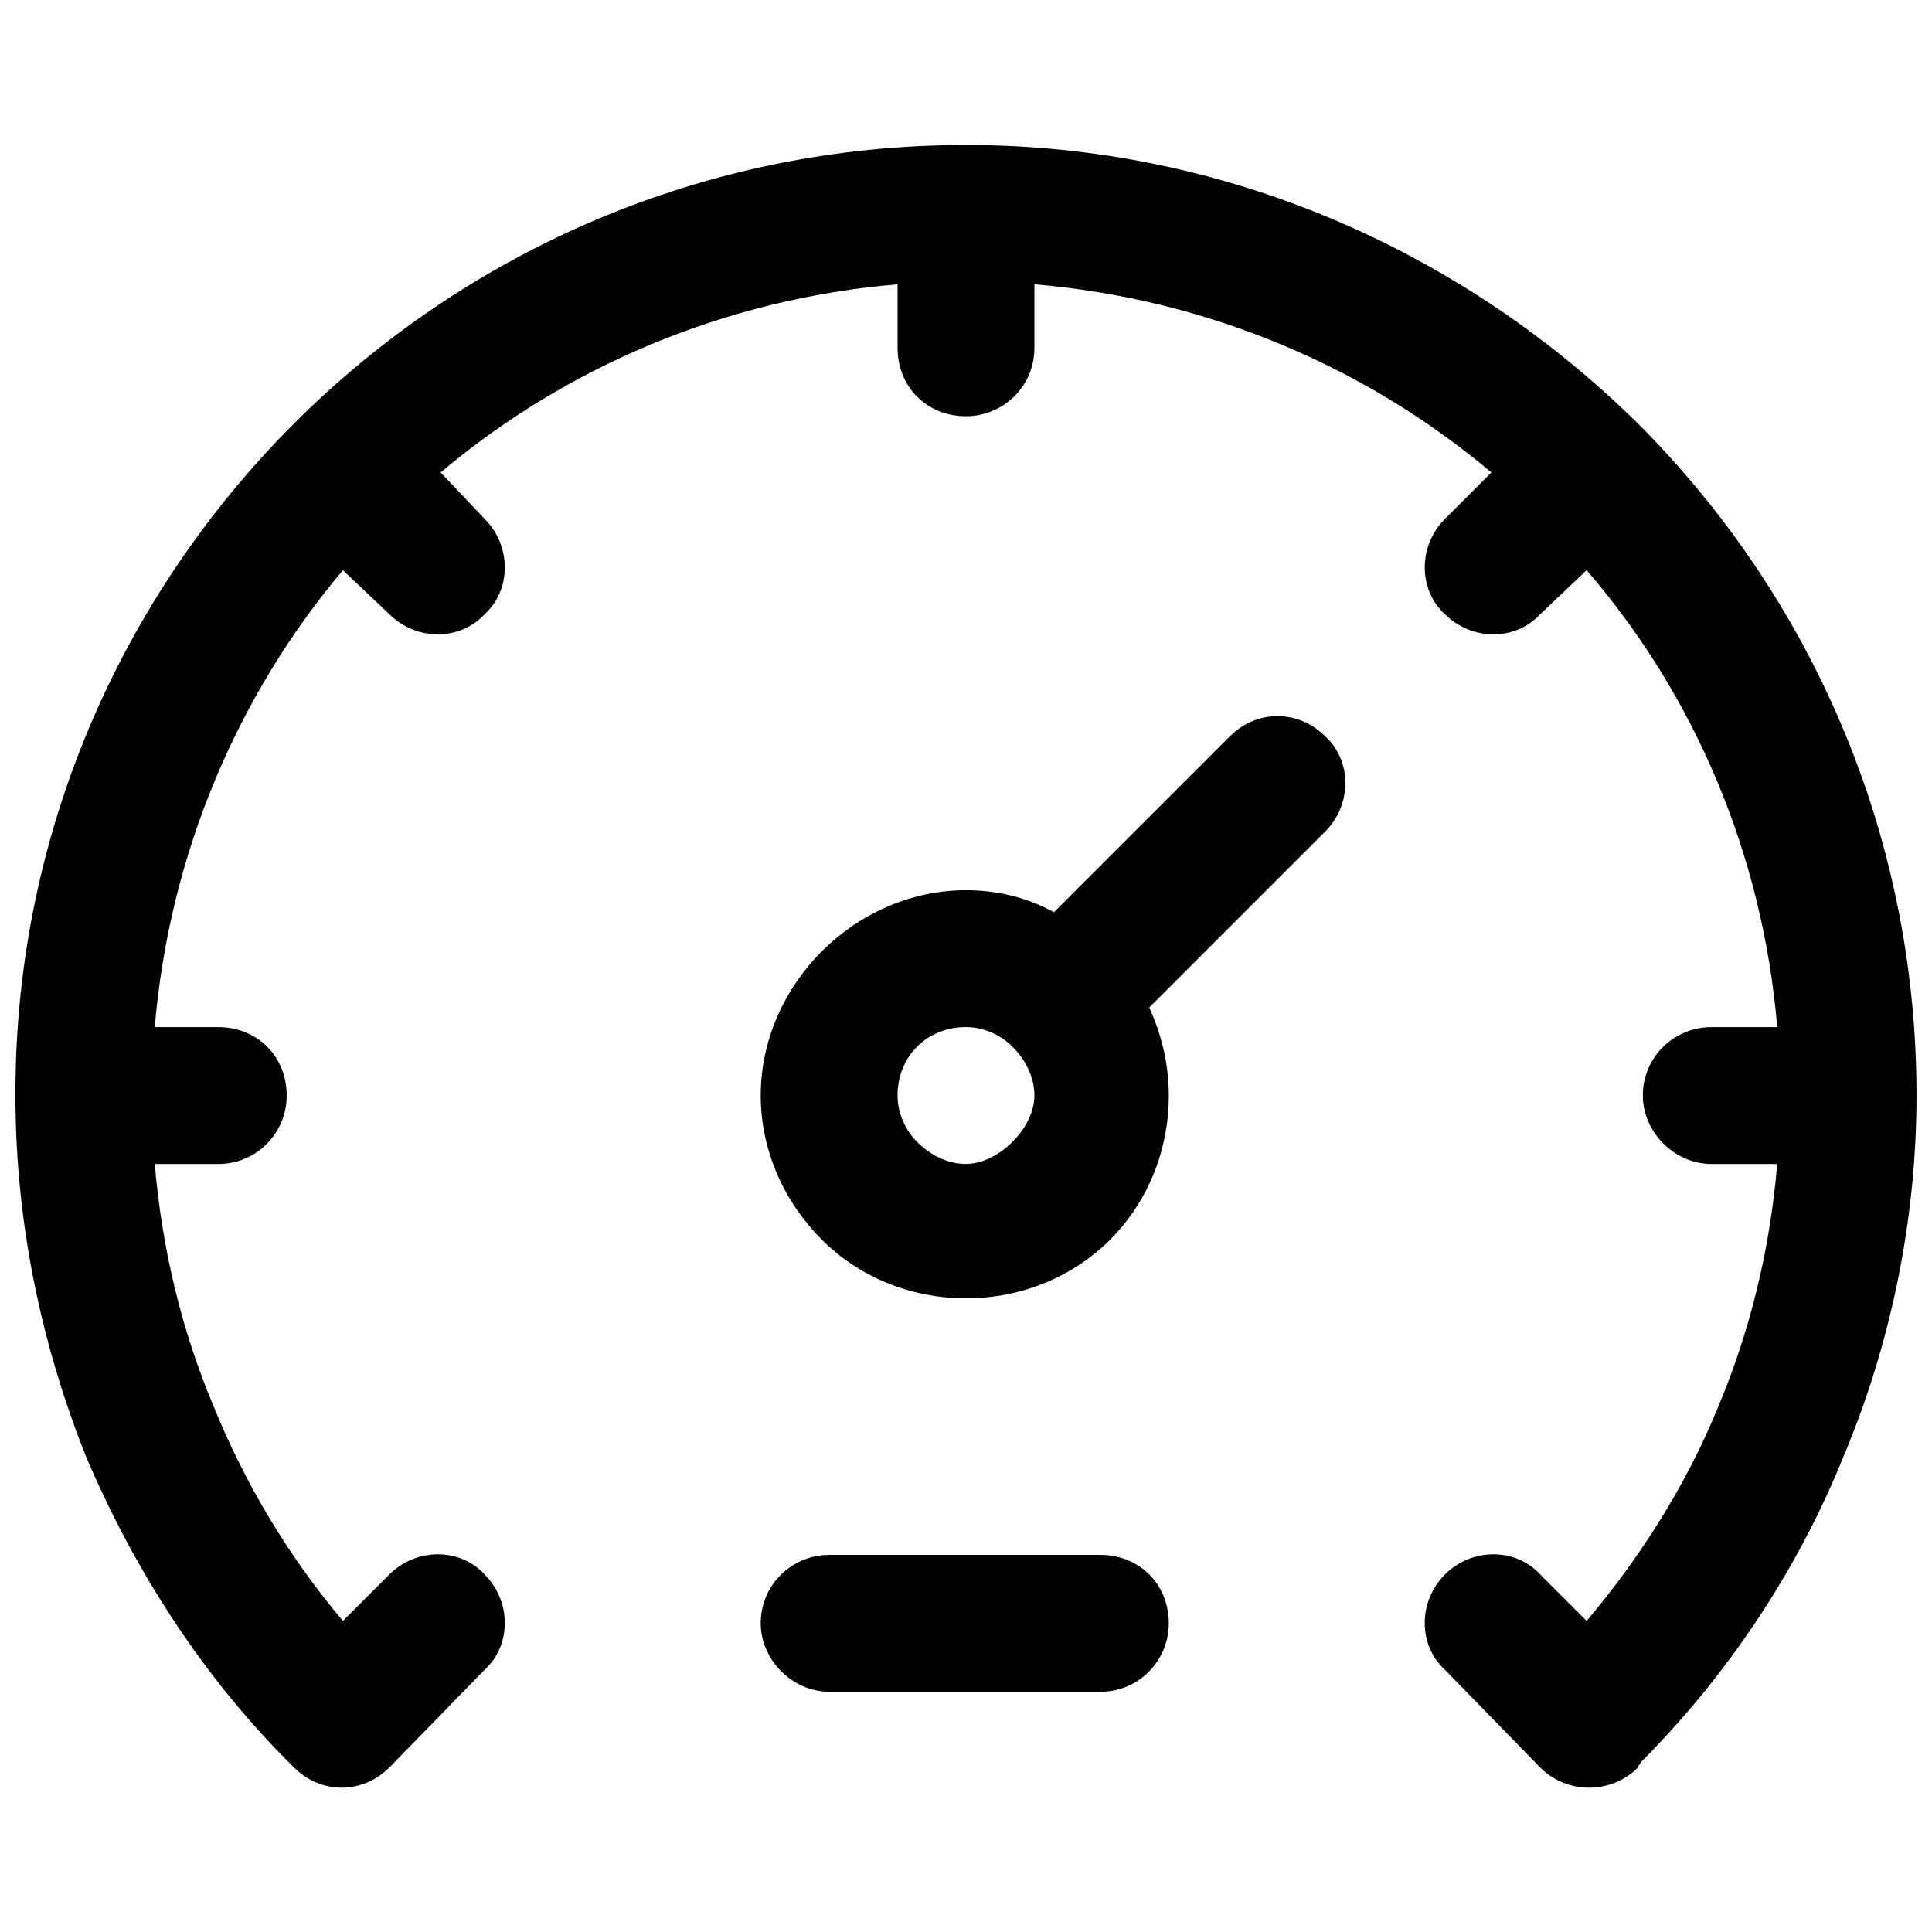 <?xml version="1.0" encoding="UTF-8"?>
<!-- Uploaded to: ICON Repo, www.svgrepo.com, Generator: ICON Repo Mixer Tools -->
<svg width="800px" height="800px" version="1.1" viewBox="144 144 512 512" xmlns="http://www.w3.org/2000/svg">
 <defs>
  <clipPath id="a">
   <path d="m148.09 182h503.81v436h-503.81z"/>
  </clipPath>
 </defs>
 <g clip-path="url(#a)">
  <path d="m423.31 385.75 46.625-46.625c7.125-7.125 18.133-7.125 25.254 0 7.125 6.477 7.125 18.133 0 25.254l-46.625 46.625c3.238 7.125 5.18 14.895 5.18 23.312 0 14.895-5.828 28.492-15.543 38.207s-23.312 15.543-38.207 15.543c-14.895 0-28.492-5.828-38.207-15.543-9.715-9.715-16.188-23.312-16.188-38.207 0-14.895 6.477-28.492 16.188-38.207 9.715-9.715 23.312-16.188 38.207-16.188 8.418 0 16.188 1.941 23.312 5.828zm-202.69 225.36c-22.664-22.664-40.797-50.512-53.75-80.945-11.656-29.141-18.781-61.52-18.781-95.84v-0.648c0-69.289 28.492-132.11 73.824-177.43 45.328-45.328 108.14-73.824 178.08-73.824 69.289 0 132.11 28.492 178.08 73.824 45.328 45.328 73.824 108.14 73.824 178.08 0 33.672-7.125 66.699-19.426 95.84-12.305 30.438-31.082 58.281-53.75 80.945 0 0.648-0.648 0.648-0.648 1.297-7.125 7.125-18.781 7.125-25.902 0l-25.254-25.902c-7.125-6.477-7.125-18.133 0-25.254 7.125-7.125 18.781-7.125 25.254 0l12.305 12.305c14.246-16.836 26.551-36.266 34.969-56.984 8.418-20.074 13.598-41.445 15.543-64.109h-17.484c-9.715 0-18.133-8.418-18.133-18.133 0-10.359 8.418-18.133 18.133-18.133h17.484c-3.887-45.977-22.016-88.07-50.512-121.09l-12.305 11.656c-6.477 7.125-18.133 7.125-25.254 0-7.125-6.477-7.125-18.133 0-25.254l12.305-12.305c-33.027-27.844-75.117-45.977-121.09-49.863v16.836c0 10.359-8.418 18.133-18.133 18.133-10.359 0-18.133-7.769-18.133-18.133v-16.836c-45.977 3.887-88.07 22.016-121.09 49.863l11.656 12.305c7.125 7.125 7.125 18.781 0 25.254-6.477 7.125-18.133 7.125-25.254 0l-12.305-11.656c-27.844 33.027-45.977 75.117-49.863 121.09h16.836c10.359 0 18.133 7.769 18.133 18.133 0 9.715-7.769 18.133-18.133 18.133h-16.836c1.941 22.664 7.125 44.035 15.543 64.109 8.418 20.723 20.074 40.148 34.32 56.984l12.305-12.305c7.125-7.125 18.781-7.125 25.254 0 7.125 7.125 7.125 18.781 0 25.254l-25.254 25.902c-7.125 7.125-18.133 7.125-25.254 0-0.648-0.648-0.648-0.648-1.297-1.297zm143.11-18.781c-9.715 0-18.133-8.418-18.133-18.133 0-10.359 8.418-18.133 18.133-18.133h71.879c10.359 0 18.133 7.769 18.133 18.133 0 9.715-7.769 18.133-18.133 18.133zm48.566-170.96c-3.238-3.238-7.769-5.18-12.305-5.18-5.18 0-9.715 1.941-12.953 5.18-3.238 3.238-5.18 7.769-5.18 12.953 0 4.531 1.941 9.066 5.18 12.305 3.238 3.238 7.769 5.828 12.953 5.828 4.531 0 9.066-2.59 12.305-5.828 3.238-3.238 5.828-7.769 5.828-12.305 0-5.18-2.59-9.715-5.828-12.953z"/>
 </g>
</svg>